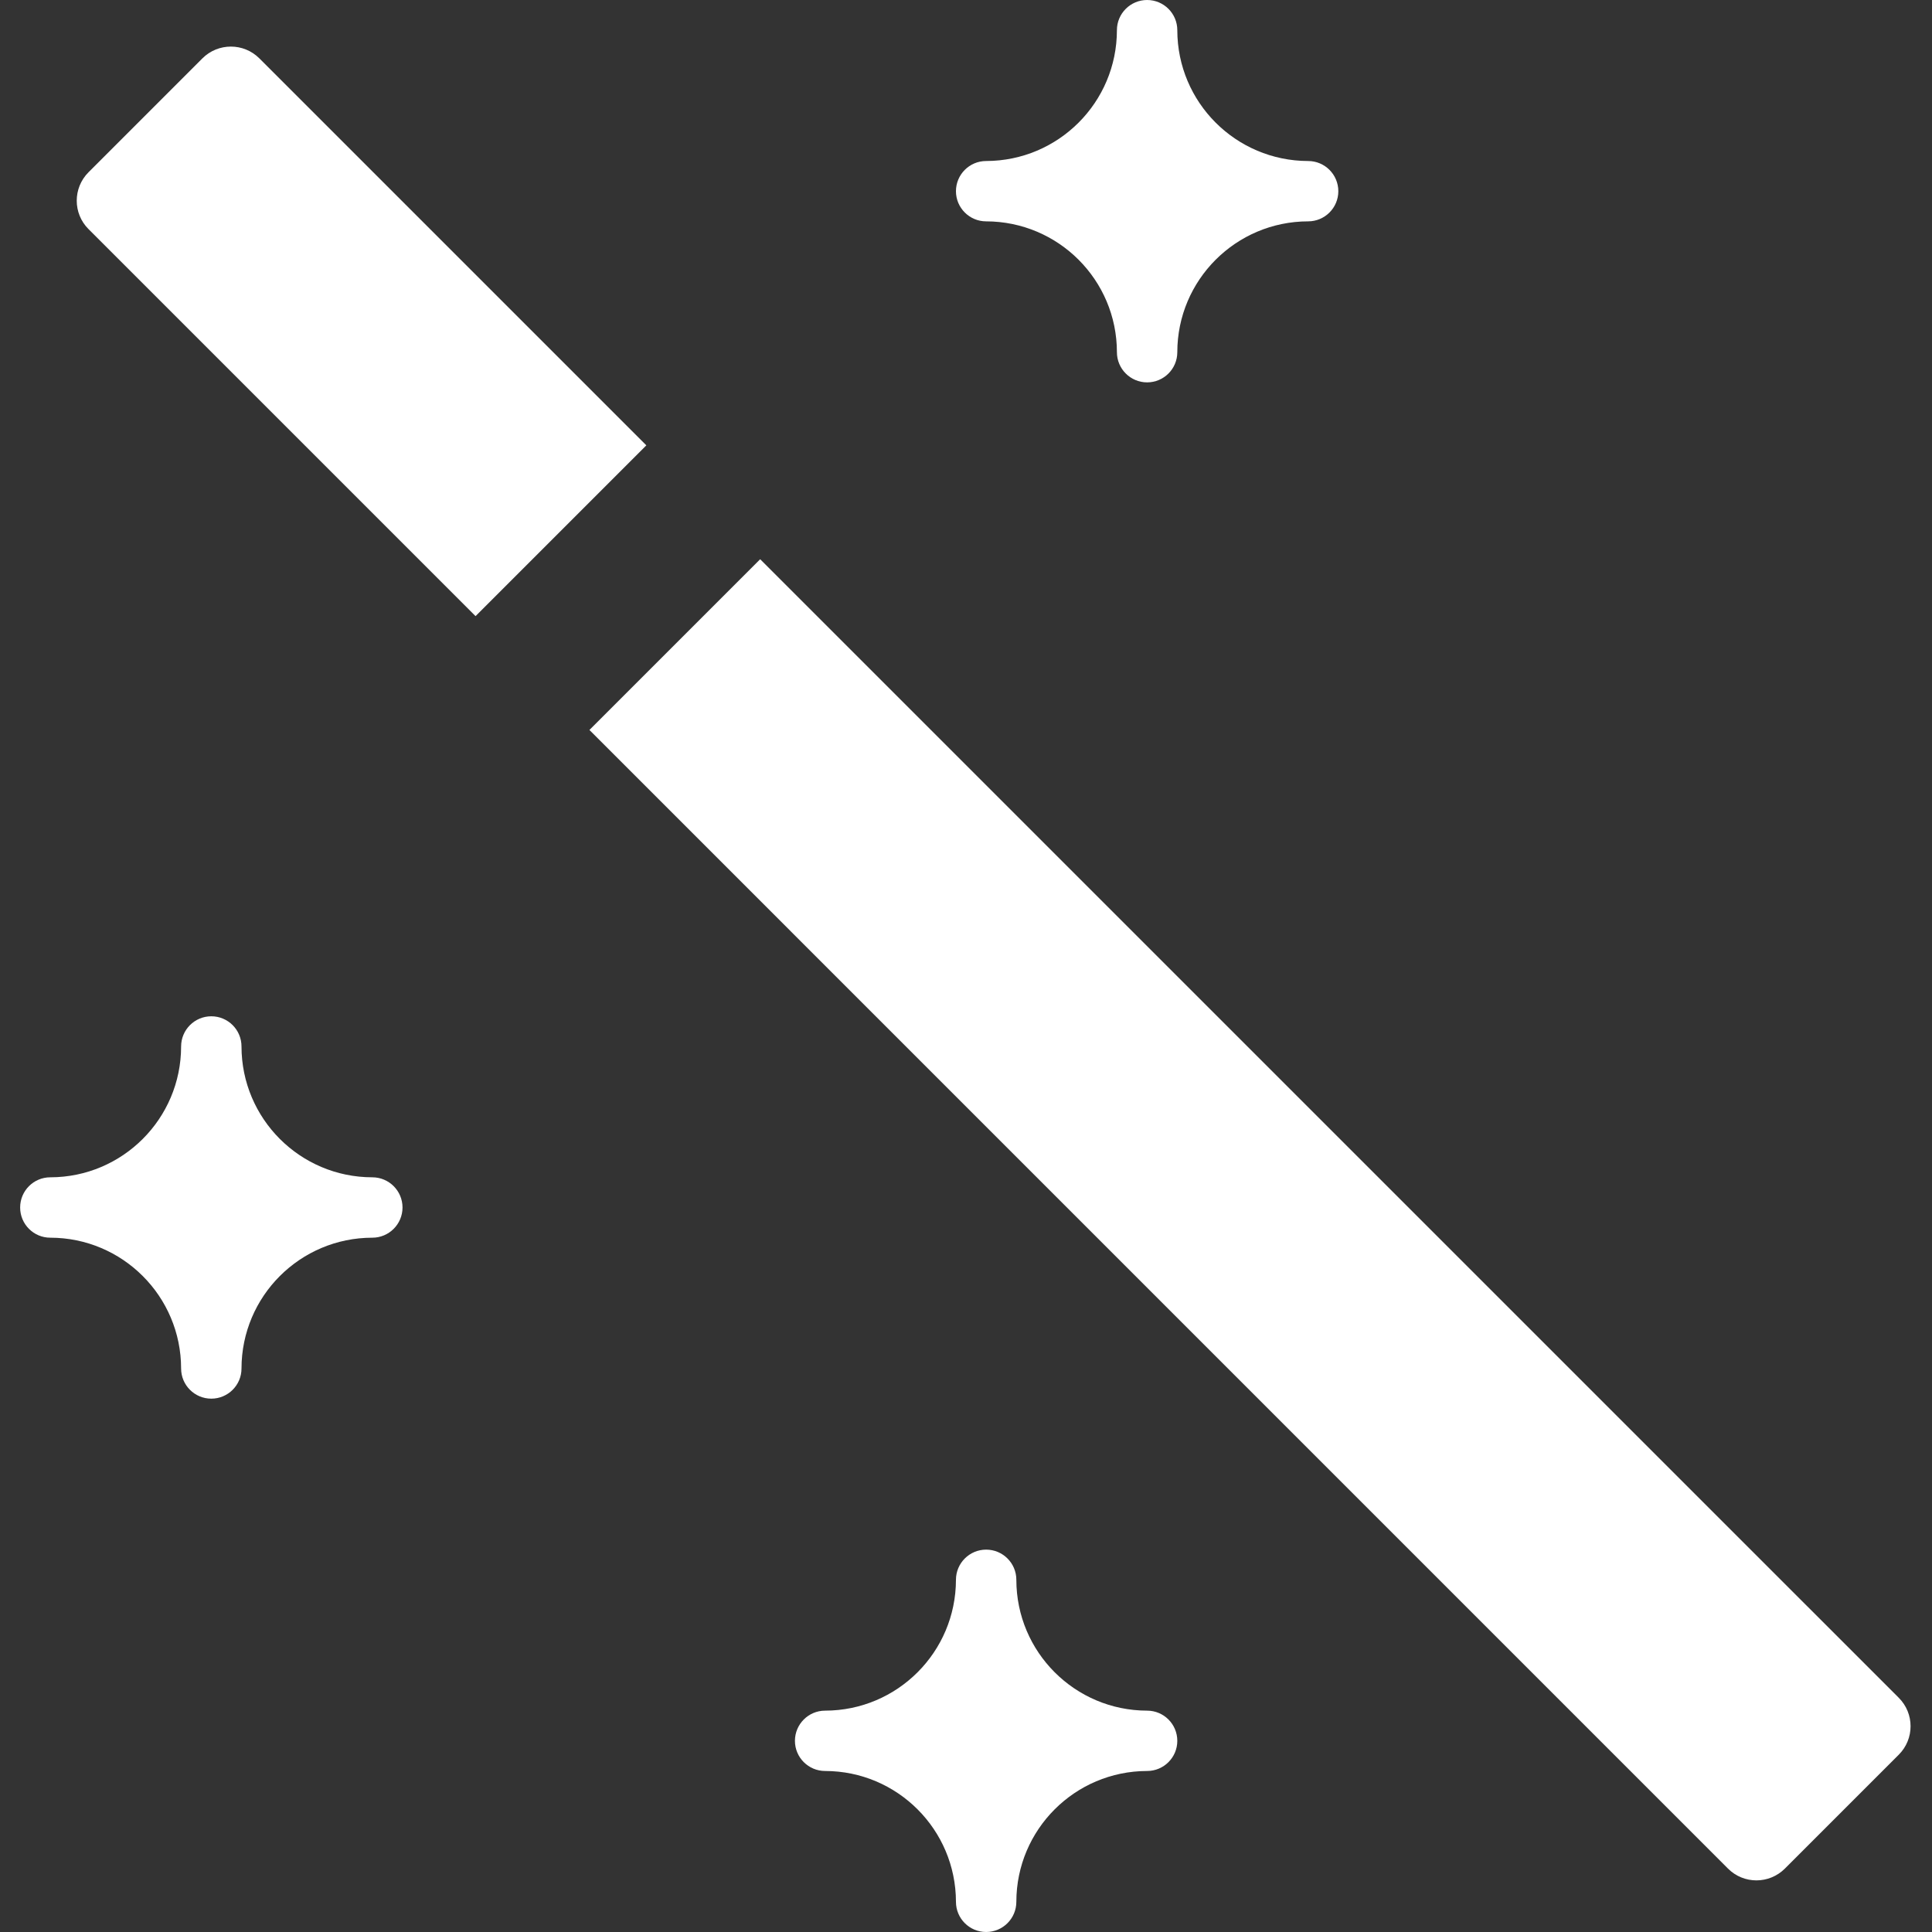 <svg width="35" height="35" viewBox="0 0 35 35" fill="none" xmlns="http://www.w3.org/2000/svg">
<rect x="0" y="0" width="35" height="35" fill="#333333" stroke="none"/>
<g clip-path="url(#clip0_505_2379)">
<path d="M4.698 1.057C4.414 0.773 3.952 0.773 3.667 1.057L1.604 3.12C1.319 3.405 1.319 3.867 1.604 4.151L8.615 11.162L11.709 8.068L4.698 1.057Z" fill="white"/>
<path d="M34.398 30.757L13.771 10.131L10.678 13.224L31.304 33.851C31.588 34.136 32.05 34.136 32.335 33.851L34.398 31.788C34.683 31.504 34.683 31.041 34.398 30.757Z" fill="white"/>
<path d="M17.864 4.01C19.173 4.012 20.233 5.072 20.234 6.38C20.234 6.682 20.479 6.927 20.781 6.927C21.083 6.927 21.328 6.682 21.328 6.38C21.329 5.072 22.39 4.012 23.698 4.01C24 4.01 24.245 3.765 24.245 3.464C24.245 3.162 24 2.917 23.698 2.917C22.39 2.915 21.329 1.855 21.328 0.547C21.328 0.245 21.083 0 20.781 0C20.479 0 20.234 0.245 20.234 0.547C20.233 1.855 19.173 2.915 17.864 2.917C17.563 2.917 17.318 3.162 17.318 3.464C17.318 3.765 17.563 4.01 17.864 4.01Z" fill="white"/>
<path d="M20.781 30.99C19.473 30.988 18.413 29.928 18.412 28.62C18.412 28.318 18.167 28.073 17.865 28.073C17.563 28.073 17.318 28.318 17.318 28.62C17.316 29.928 16.256 30.988 14.948 30.99C14.646 30.99 14.401 31.235 14.401 31.537C14.401 31.838 14.646 32.083 14.948 32.083C16.256 32.085 17.316 33.145 17.318 34.453C17.318 34.755 17.563 35 17.865 35C18.167 35 18.412 34.755 18.412 34.453C18.413 33.145 19.473 32.085 20.781 32.083C21.083 32.083 21.328 31.838 21.328 31.537C21.328 31.235 21.083 30.99 20.781 30.99Z" fill="white"/>
<path d="M6.745 21.328C5.437 21.327 4.376 20.266 4.375 18.958C4.375 18.656 4.13 18.411 3.828 18.411C3.526 18.411 3.281 18.656 3.281 18.958C3.28 20.266 2.219 21.327 0.911 21.328C0.609 21.328 0.365 21.573 0.365 21.875C0.365 22.177 0.609 22.422 0.911 22.422C2.219 22.423 3.28 23.483 3.281 24.792C3.281 25.093 3.526 25.338 3.828 25.338C4.13 25.338 4.375 25.093 4.375 24.792C4.376 23.483 5.437 22.423 6.745 22.422C7.047 22.422 7.292 22.177 7.292 21.875C7.292 21.573 7.047 21.328 6.745 21.328Z" fill="white"/>
</g>
<defs>
<clipPath id="clip0_505_2379">
<rect width="35" height="35" fill="white"/>
</clipPath>
</defs>
</svg>
